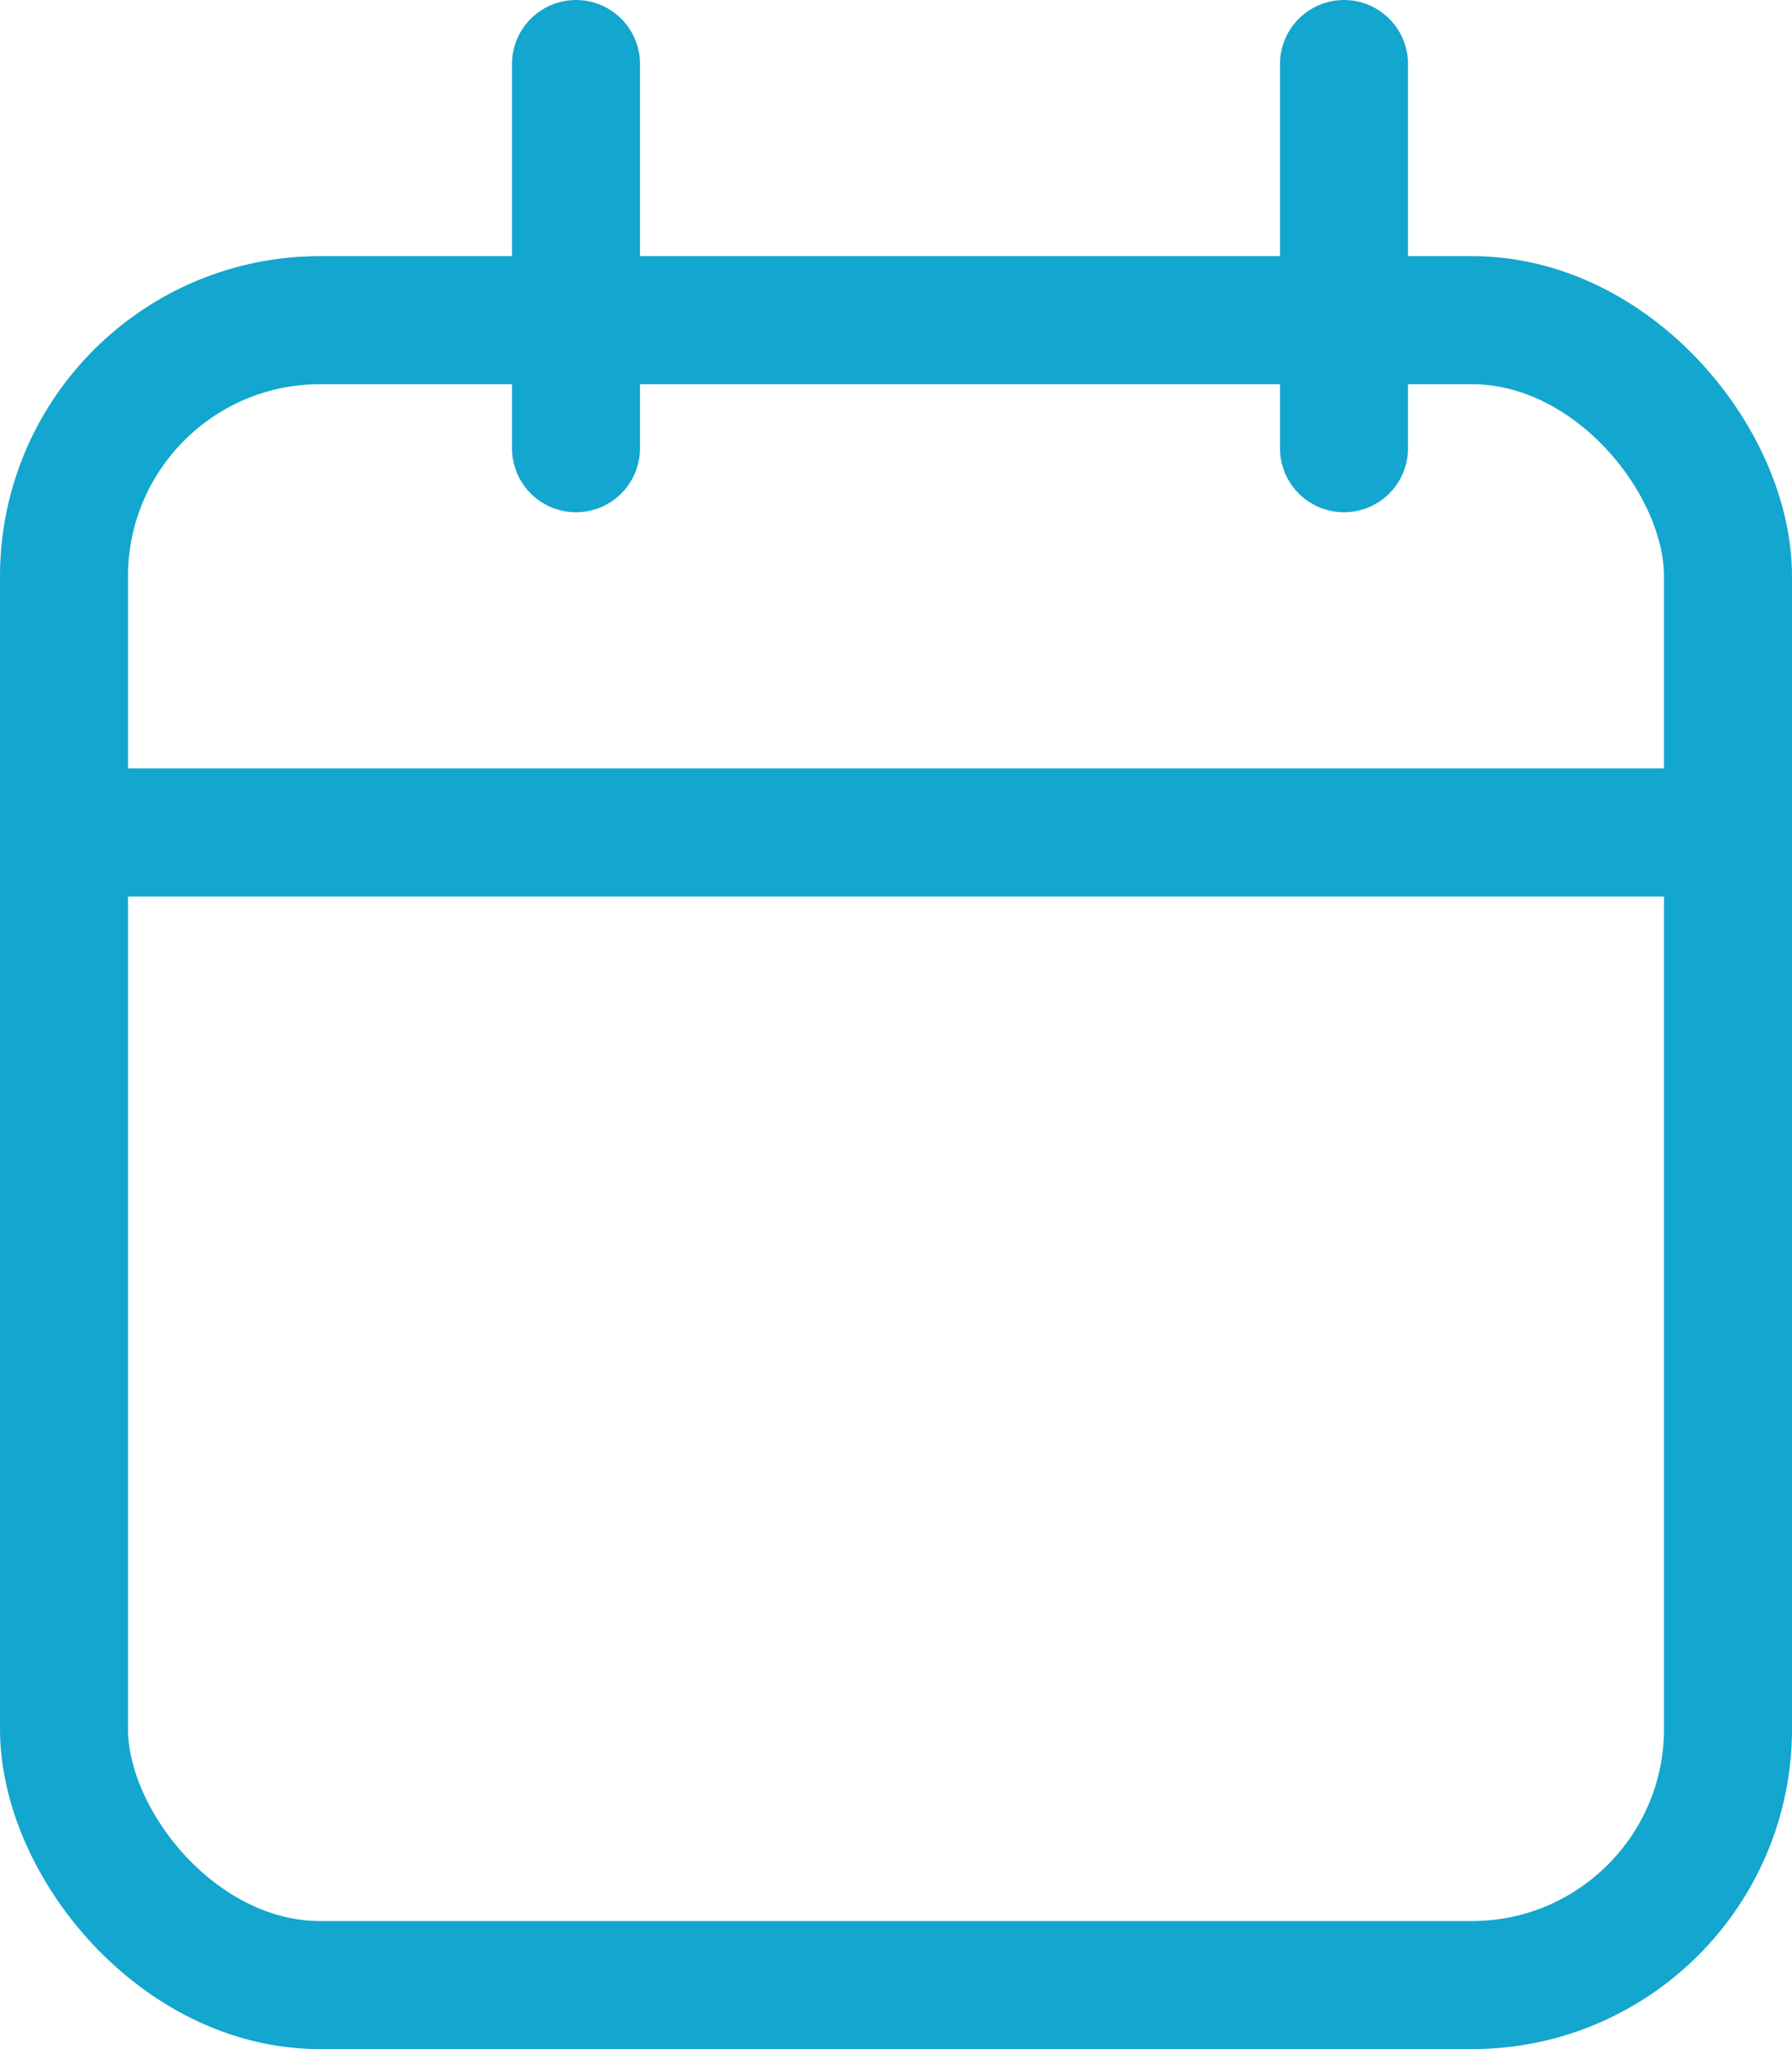 <svg xmlns="http://www.w3.org/2000/svg" width="14" height="16" viewBox="0 0 14 16">
  <g id="calendar" transform="translate(-2.5 -1.5)">
    <rect id="Rectangle_302" data-name="Rectangle 302" width="13" height="13" rx="2" transform="translate(3 4)" fill="none" stroke="#13A6CE" stroke-linecap="round" stroke-linejoin="round" stroke-width="1"/>
    <line id="Ligne_59" data-name="Ligne 59" y2="3" transform="translate(13 2)" fill="none" stroke="#13A6CE" stroke-linecap="round" stroke-linejoin="round" stroke-width="1"/>
    <line id="Ligne_60" data-name="Ligne 60" y2="3" transform="translate(7 2)" fill="none" stroke="#13A6CE" stroke-linecap="round" stroke-linejoin="round" stroke-width="1"/>
    <line id="Ligne_61" data-name="Ligne 61" x2="13" transform="translate(3 8)" fill="none" stroke="#13A6CE" stroke-linecap="round" stroke-linejoin="round" stroke-width="1"/>
  </g>
</svg>
